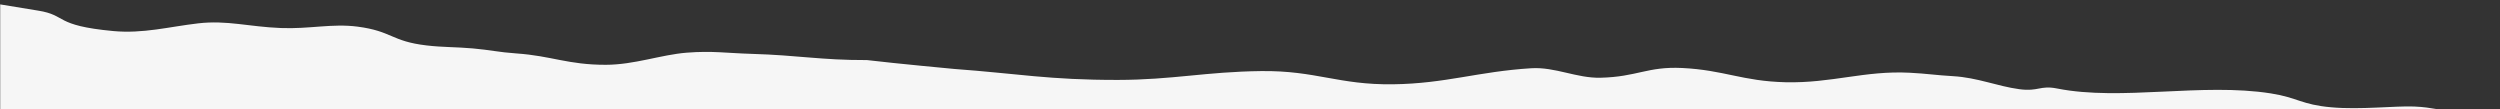 <svg width="1442" height="63" viewBox="0 0 1442 63" fill="none" xmlns="http://www.w3.org/2000/svg">
<rect x="0" y="0" width="1442" height="63" fill="#333333" stroke="none"/>
<mask id="mask0_2492_21941" style="mask-type:alpha" maskUnits="userSpaceOnUse" x="0" y="-74" width="1442" height="138">
<rect width="1442" height="137.918" transform="matrix(-1 0 0 1 1442 -73.918)" fill="#D9D9D9"/>
</mask>
<g mask="url(#mask0_2492_21941)">
<path d="M1309.89 53.885C1270.08 47.602 1223.61 58.412 1186.55 51.052C1176.59 49.074 1175.9 52.934 1164.76 51.446C1152.06 49.752 1140.68 44.752 1126.49 43.934C1116.45 43.356 1111.62 42.475 1101.51 41.954C1075.63 40.62 1056.56 48.061 1029.9 47.438C1005.04 46.856 994.441 40.394 970.224 39.219C950.256 38.251 944.281 44.351 923.133 44.84C909.401 45.157 897.004 38.514 883.19 39.364C852.652 41.244 833.752 48.229 803.54 48.618C771.904 49.024 759.102 40.639 727.492 40.999C695.507 41.363 676.43 46.062 644.641 46.098C605.18 46.144 587.011 42.458 550.48 39.776C550.48 39.776 517.26 36.698 500.081 34.652C473.412 34.73 460.493 31.85 433.645 31.071C419.194 30.652 410.908 29.213 396.09 30.386C381.272 31.558 365.905 37.357 349.402 37.377C327.579 37.404 318.219 32.232 297.904 30.826C287.435 30.102 283.029 28.845 272.844 27.939C262.71 27.037 255.724 27.338 246.014 26.202C225.634 23.817 226.165 17.956 206.209 15.362C191.523 13.453 178.599 16.823 161.923 16.163C143.399 15.43 130.99 11.545 114.314 13.472C97.637 15.399 82.584 19.526 65.308 17.911C30.859 14.689 38.881 8.789 21.933 6.117C7.634 3.863 -14.166 0.13 -14.166 0.13L0.448 164.836L1515.04 71.617L1483.82 67.87C1483.82 67.87 1460.64 68.354 1449.98 66.24C1440.45 64.351 1418.46 64.401 1418.46 64.401C1407.45 63.959 1403.46 61.883 1392.46 61.441C1381.45 60.999 1361.57 63.382 1344.76 61.901C1327.46 60.376 1325.36 56.326 1309.89 53.885Z" fill="#F6F6F6"/>
</g>
</svg>
